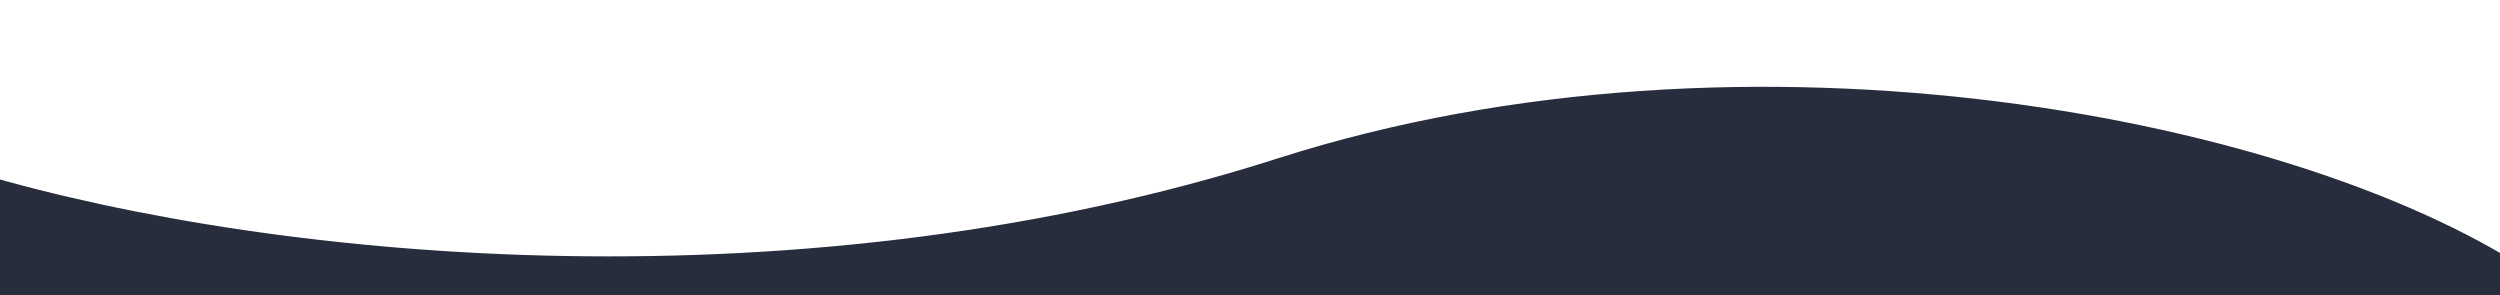 <svg width="1440" height="170" viewBox="0 40 1440 130" fill="none" xmlns="http://www.w3.org/2000/svg">
<g filter="url(#filter0_d)">
<path d="M1463 180.226C1329 87.661 1007 24.501 736 111.226C465 197.951 163 171.661 -13 119.661V440.661H1463C1463 440.661 1463 440.226 1463 180.226Z" fill="#272D3C"/>
</g>
<defs>
<filter id="filter0_d" x="-83" y="0" width="1616" height="510.661" filterUnits="userSpaceOnUse" color-interpolation-filters="sRGB">
<feFlood flood-opacity="0" result="BackgroundImageFix"/>
<feColorMatrix in="SourceAlpha" type="matrix" values="0 0 0 0 0 0 0 0 0 0 0 0 0 0 0 0 0 0 127 0"/>
<feOffset/>
<feGaussianBlur stdDeviation="35"/>
<feColorMatrix type="matrix" values="0 0 0 0 0 0 0 0 0 0 0 0 0 0 0 0 0 0 0.3 0"/>
<feBlend mode="normal" in2="BackgroundImageFix" result="effect1_dropShadow"/>
<feBlend mode="normal" in="SourceGraphic" in2="effect1_dropShadow" result="shape"/>
</filter>
</defs>
</svg>
